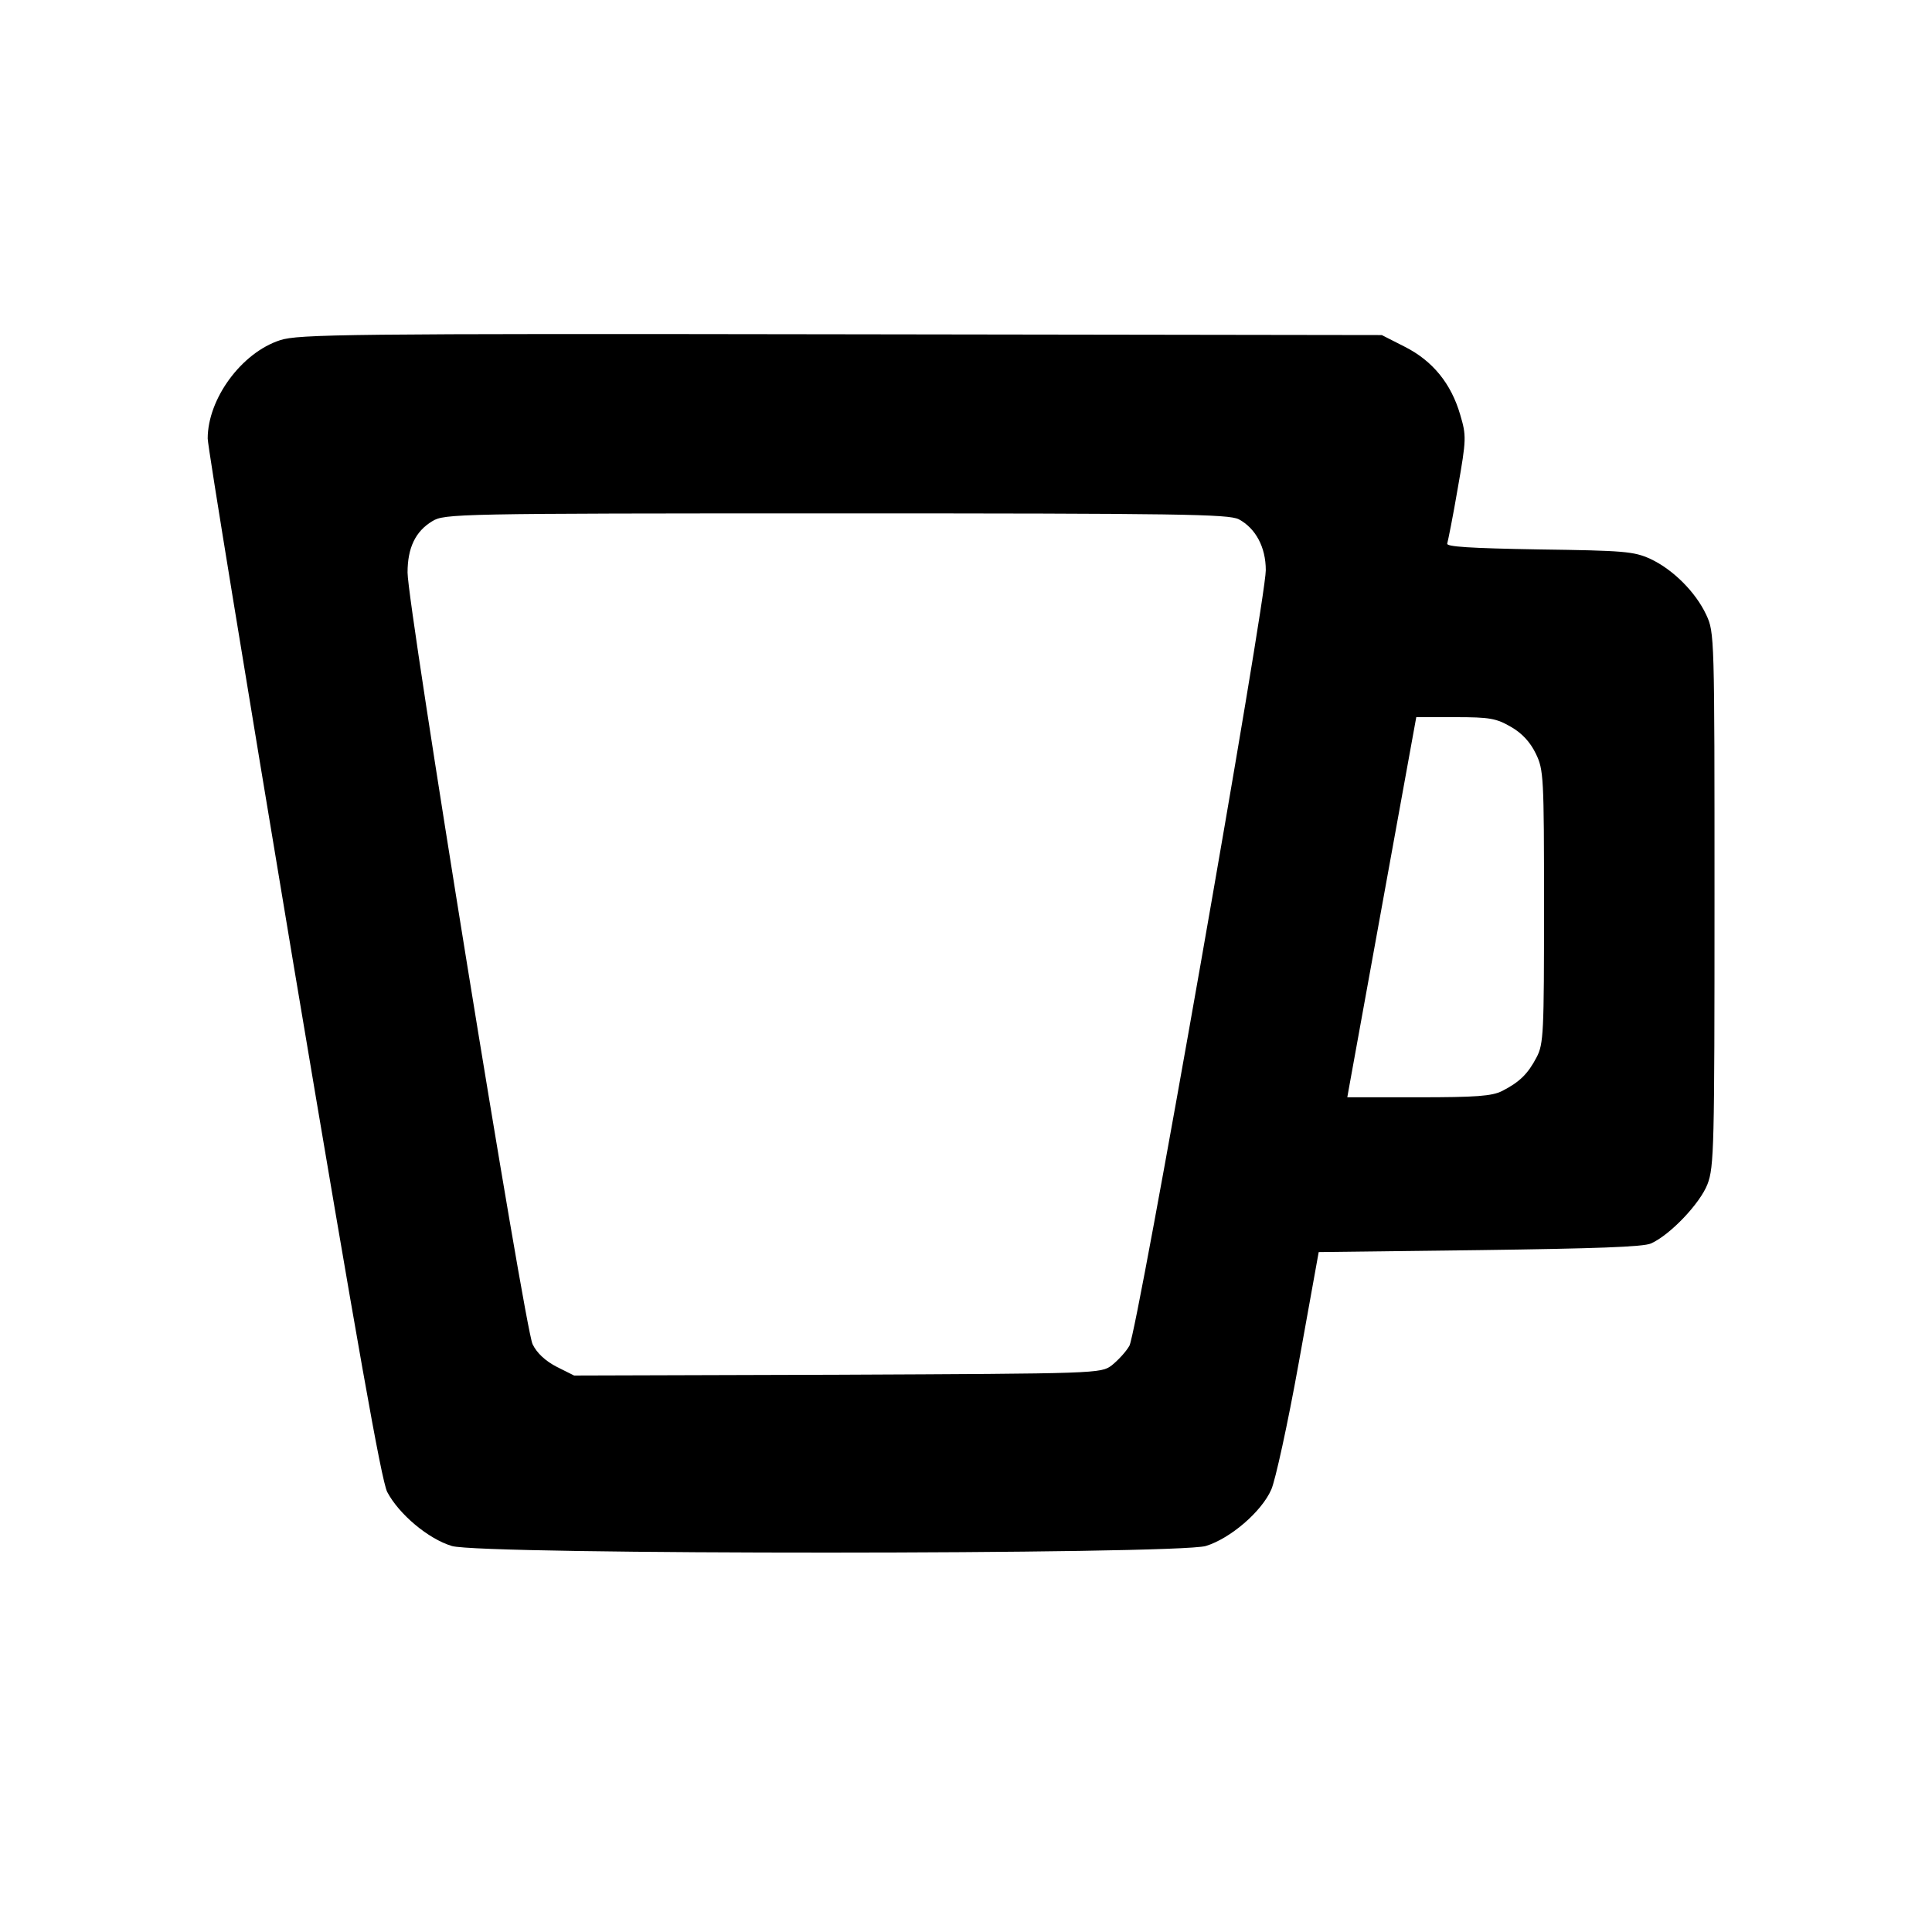 <?xml version="1.0" standalone="no"?>
<!DOCTYPE svg PUBLIC "-//W3C//DTD SVG 20010904//EN"
 "http://www.w3.org/TR/2001/REC-SVG-20010904/DTD/svg10.dtd">
<svg version="1.0" xmlns="http://www.w3.org/2000/svg"
 width="493pt" height="493pt" viewBox="0 0 493 493"
 preserveAspectRatio="xMidYMid meet">
<g transform="translate(0,493) scale(0.1,-0.1)"
fill="#000000" stroke="none">
<path d="M715 4062 c-99 -32 -185 -150 -185 -251 0 -20 99 -623 219 -1342 165
-983 224 -1315 239 -1346 30 -57 105 -120 165 -138 76 -23 1848 -22 1924 0 62
19 142 87 167 144 10 22 42 167 70 323 l51 283 410 5 c294 4 418 8 438 17 49
22 125 102 144 151 17 44 18 96 18 727 0 672 0 681 -21 726 -27 58 -85 116
-143 143 -42 19 -67 21 -284 24 -177 3 -237 7 -234 15 2 7 15 71 27 142 22
125 22 133 6 187 -23 79 -70 137 -141 173 l-59 30 -1380 2 c-1262 2 -1385 0
-1431 -15z m2446 -457 c43 -23 69 -71 69 -130 0 -78 -328 -1945 -348 -1979 -9
-16 -30 -38 -45 -50 -28 -21 -35 -21 -700 -24 l-672 -2 -44 22 c-29 15 -51 35
-62 58 -20 41 -319 1886 -319 1969 0 63 20 105 63 131 31 19 58 20 1030 20
882 0 1001 -2 1028 -15z m695 -530 c28 -16 49 -39 63 -68 20 -41 21 -58 21
-391 0 -321 -1 -350 -19 -384 -22 -42 -43 -63 -88 -86 -26 -13 -66 -16 -214
-16 l-181 0 5 28 c3 15 42 233 88 485 l83 457 99 0 c89 0 105 -3 143 -25z"/>
</g>
</svg>
